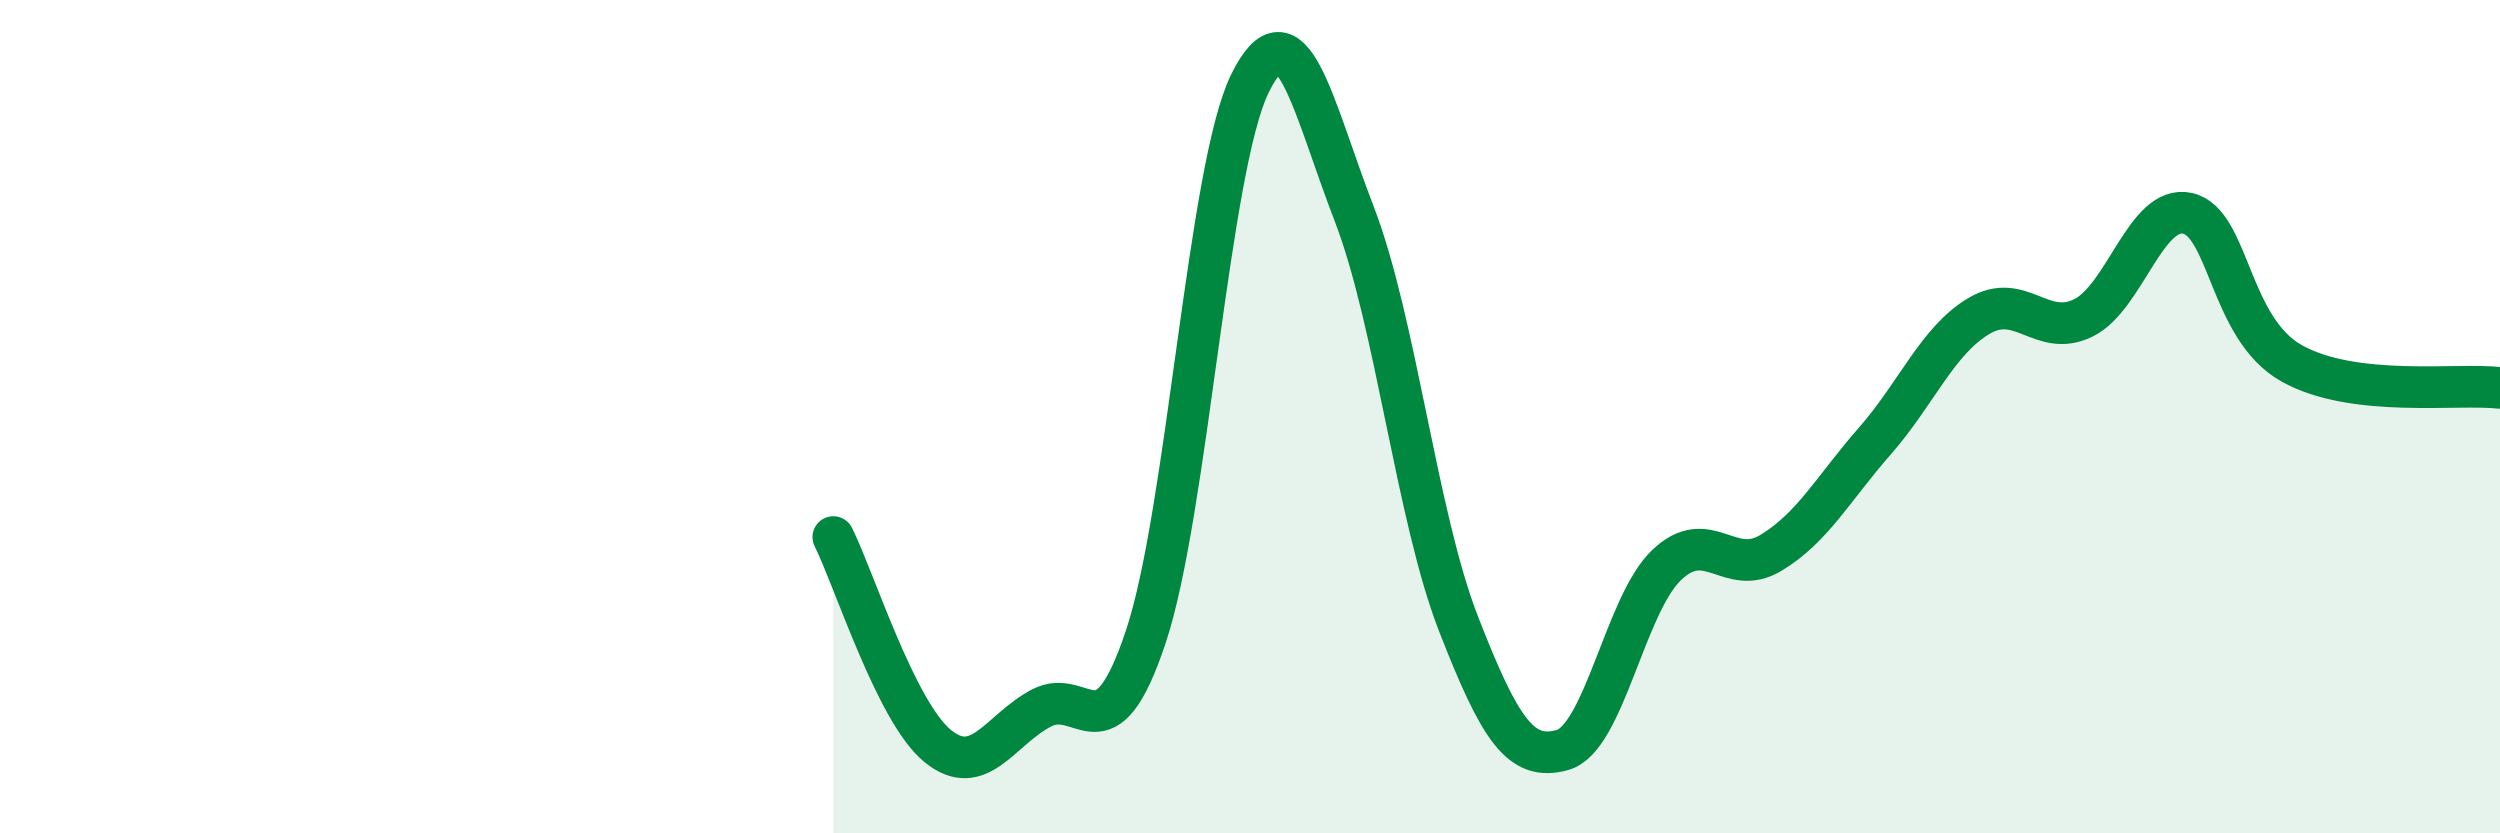 
    <svg width="60" height="20" viewBox="0 0 60 20" xmlns="http://www.w3.org/2000/svg">
      <path
        d="M 20,12.89 C 20.5,13.89 21.5,17.08 22.5,17.9 C 23.5,18.72 24,17.51 25,16.99 C 26,16.47 26.5,18.28 27.5,15.28 C 28.5,12.28 29,4.03 30,2 C 31,-0.03 31.5,2.54 32.5,5.13 C 33.5,7.72 34,12.39 35,14.96 C 36,17.53 36.5,18.28 37.5,18 C 38.5,17.72 39,14.51 40,13.56 C 41,12.61 41.5,13.87 42.5,13.27 C 43.5,12.67 44,11.72 45,10.58 C 46,9.44 46.5,8.17 47.5,7.58 C 48.5,6.99 49,8.12 50,7.63 C 51,7.14 51.5,4.9 52.5,5.12 C 53.5,5.34 53.5,7.88 55,8.72 C 56.5,9.56 59,9.19 60,9.31L60 20L20 20Z"
        fill="#008740"
        opacity="0.1"
        stroke-linecap="round"
        stroke-linejoin="round"
      />
      <path
        d="M 20,12.89 C 20.5,13.89 21.5,17.08 22.5,17.9 C 23.5,18.72 24,17.51 25,16.99 C 26,16.47 26.5,18.28 27.5,15.28 C 28.5,12.28 29,4.03 30,2 C 31,-0.03 31.5,2.54 32.5,5.13 C 33.5,7.72 34,12.39 35,14.96 C 36,17.53 36.5,18.28 37.5,18 C 38.5,17.72 39,14.51 40,13.56 C 41,12.61 41.5,13.87 42.5,13.27 C 43.5,12.67 44,11.72 45,10.58 C 46,9.44 46.5,8.17 47.5,7.58 C 48.5,6.99 49,8.12 50,7.63 C 51,7.14 51.5,4.9 52.5,5.12 C 53.5,5.34 53.5,7.88 55,8.72 C 56.5,9.56 59,9.19 60,9.31"
        stroke="#008740"
        stroke-width="1"
        fill="none"
        stroke-linecap="round"
        stroke-linejoin="round"
      />
    </svg>
  